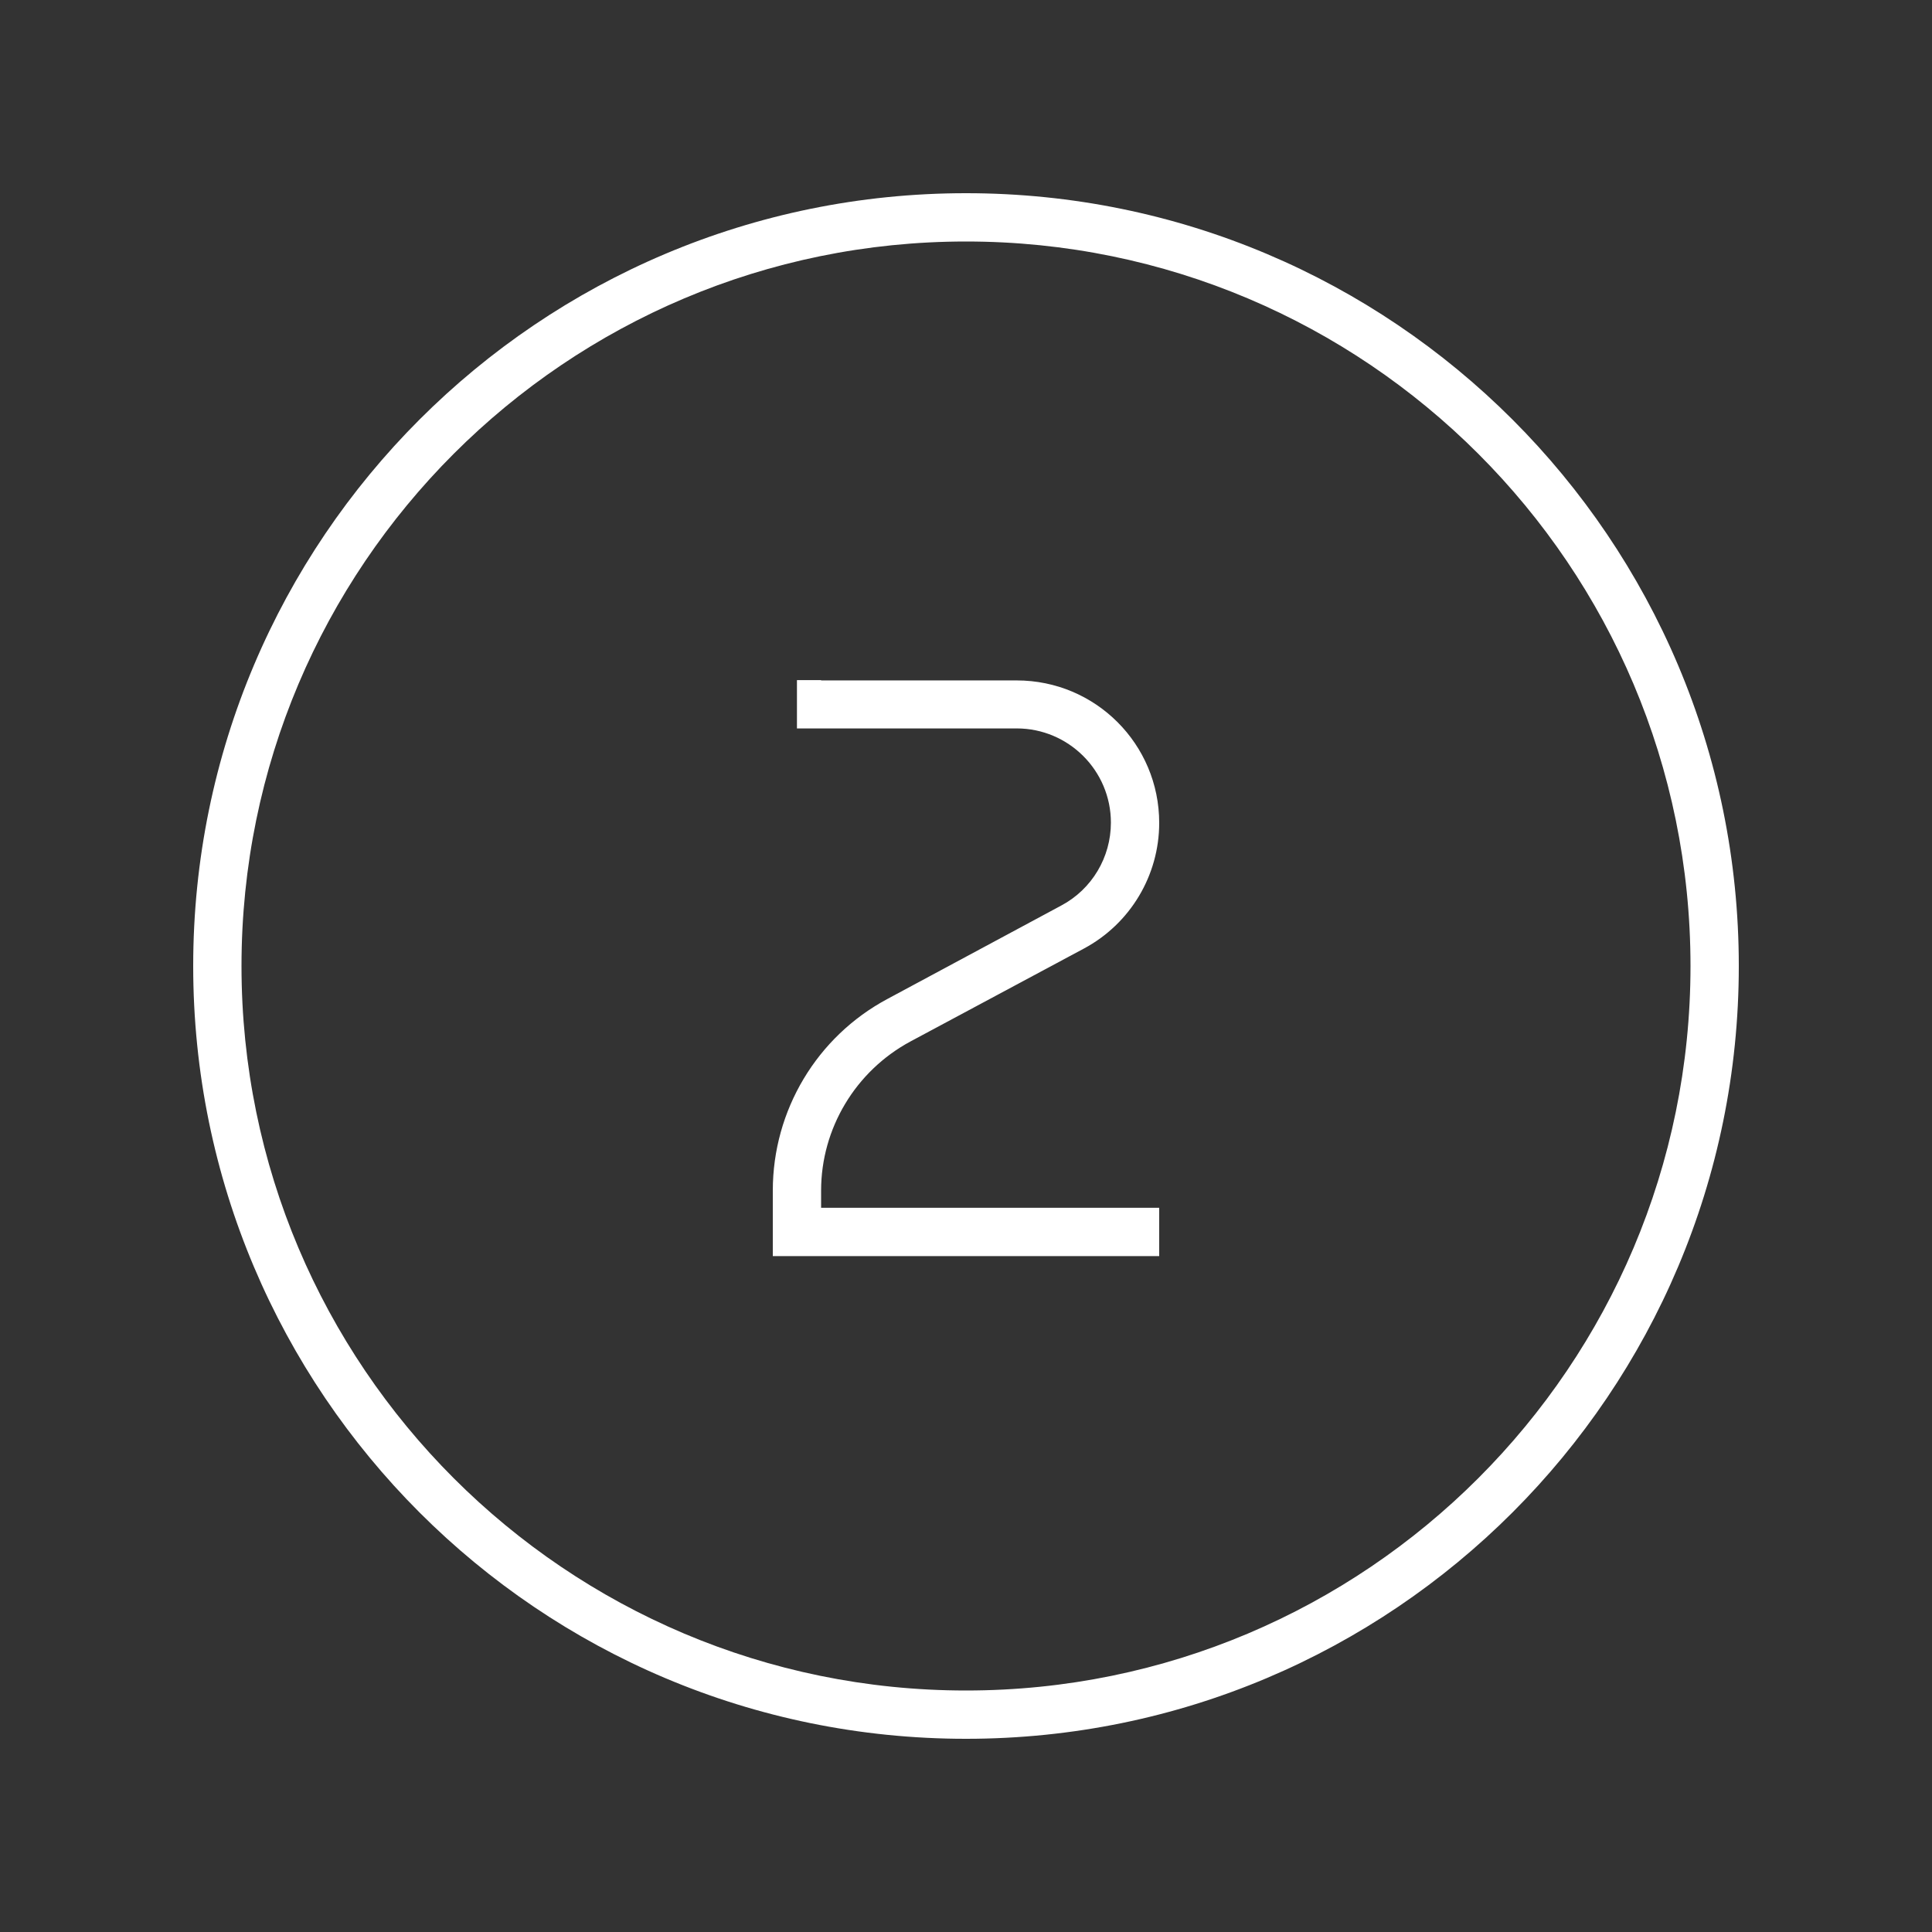 <svg xmlns="http://www.w3.org/2000/svg" viewBox="0 0 640 640"><rect x="0" y="0" width="640" height="640" fill="#333333" stroke="none"/><!--!Font Awesome Pro 7.0.0 by @fontawesome - https://fontawesome.com License - https://fontawesome.com/license (Commercial License) Copyright 2025 Fonticons, Inc.--><path fill="#ffffff" d="M320 80C452.5 80 560 187.5 560 320C560 452.5 452.5 560 320 560C187.5 560 80 452.5 80 320C80 187.5 187.5 80 320 80zM320 576C461.4 576 576 461.4 576 320C576 178.6 461.4 64 320 64C178.6 64 64 178.6 64 320C64 461.4 178.6 576 320 576zM272 225.3L264 225.3L264 241.3L336.8 241.3C354 241.3 368 255.3 368 272.5C368 284 361.7 294.6 351.5 300L294 330.9C270.6 343.4 256 367.8 256 394.4L256 416.1L384 416.1L384 400.1L272 400.1L272 394.4C272 373.8 283.4 354.8 301.6 345L359.1 314.2C374.4 306 384 290 384 272.6C384 246.5 362.9 225.4 336.8 225.4L272 225.4z"/></svg>